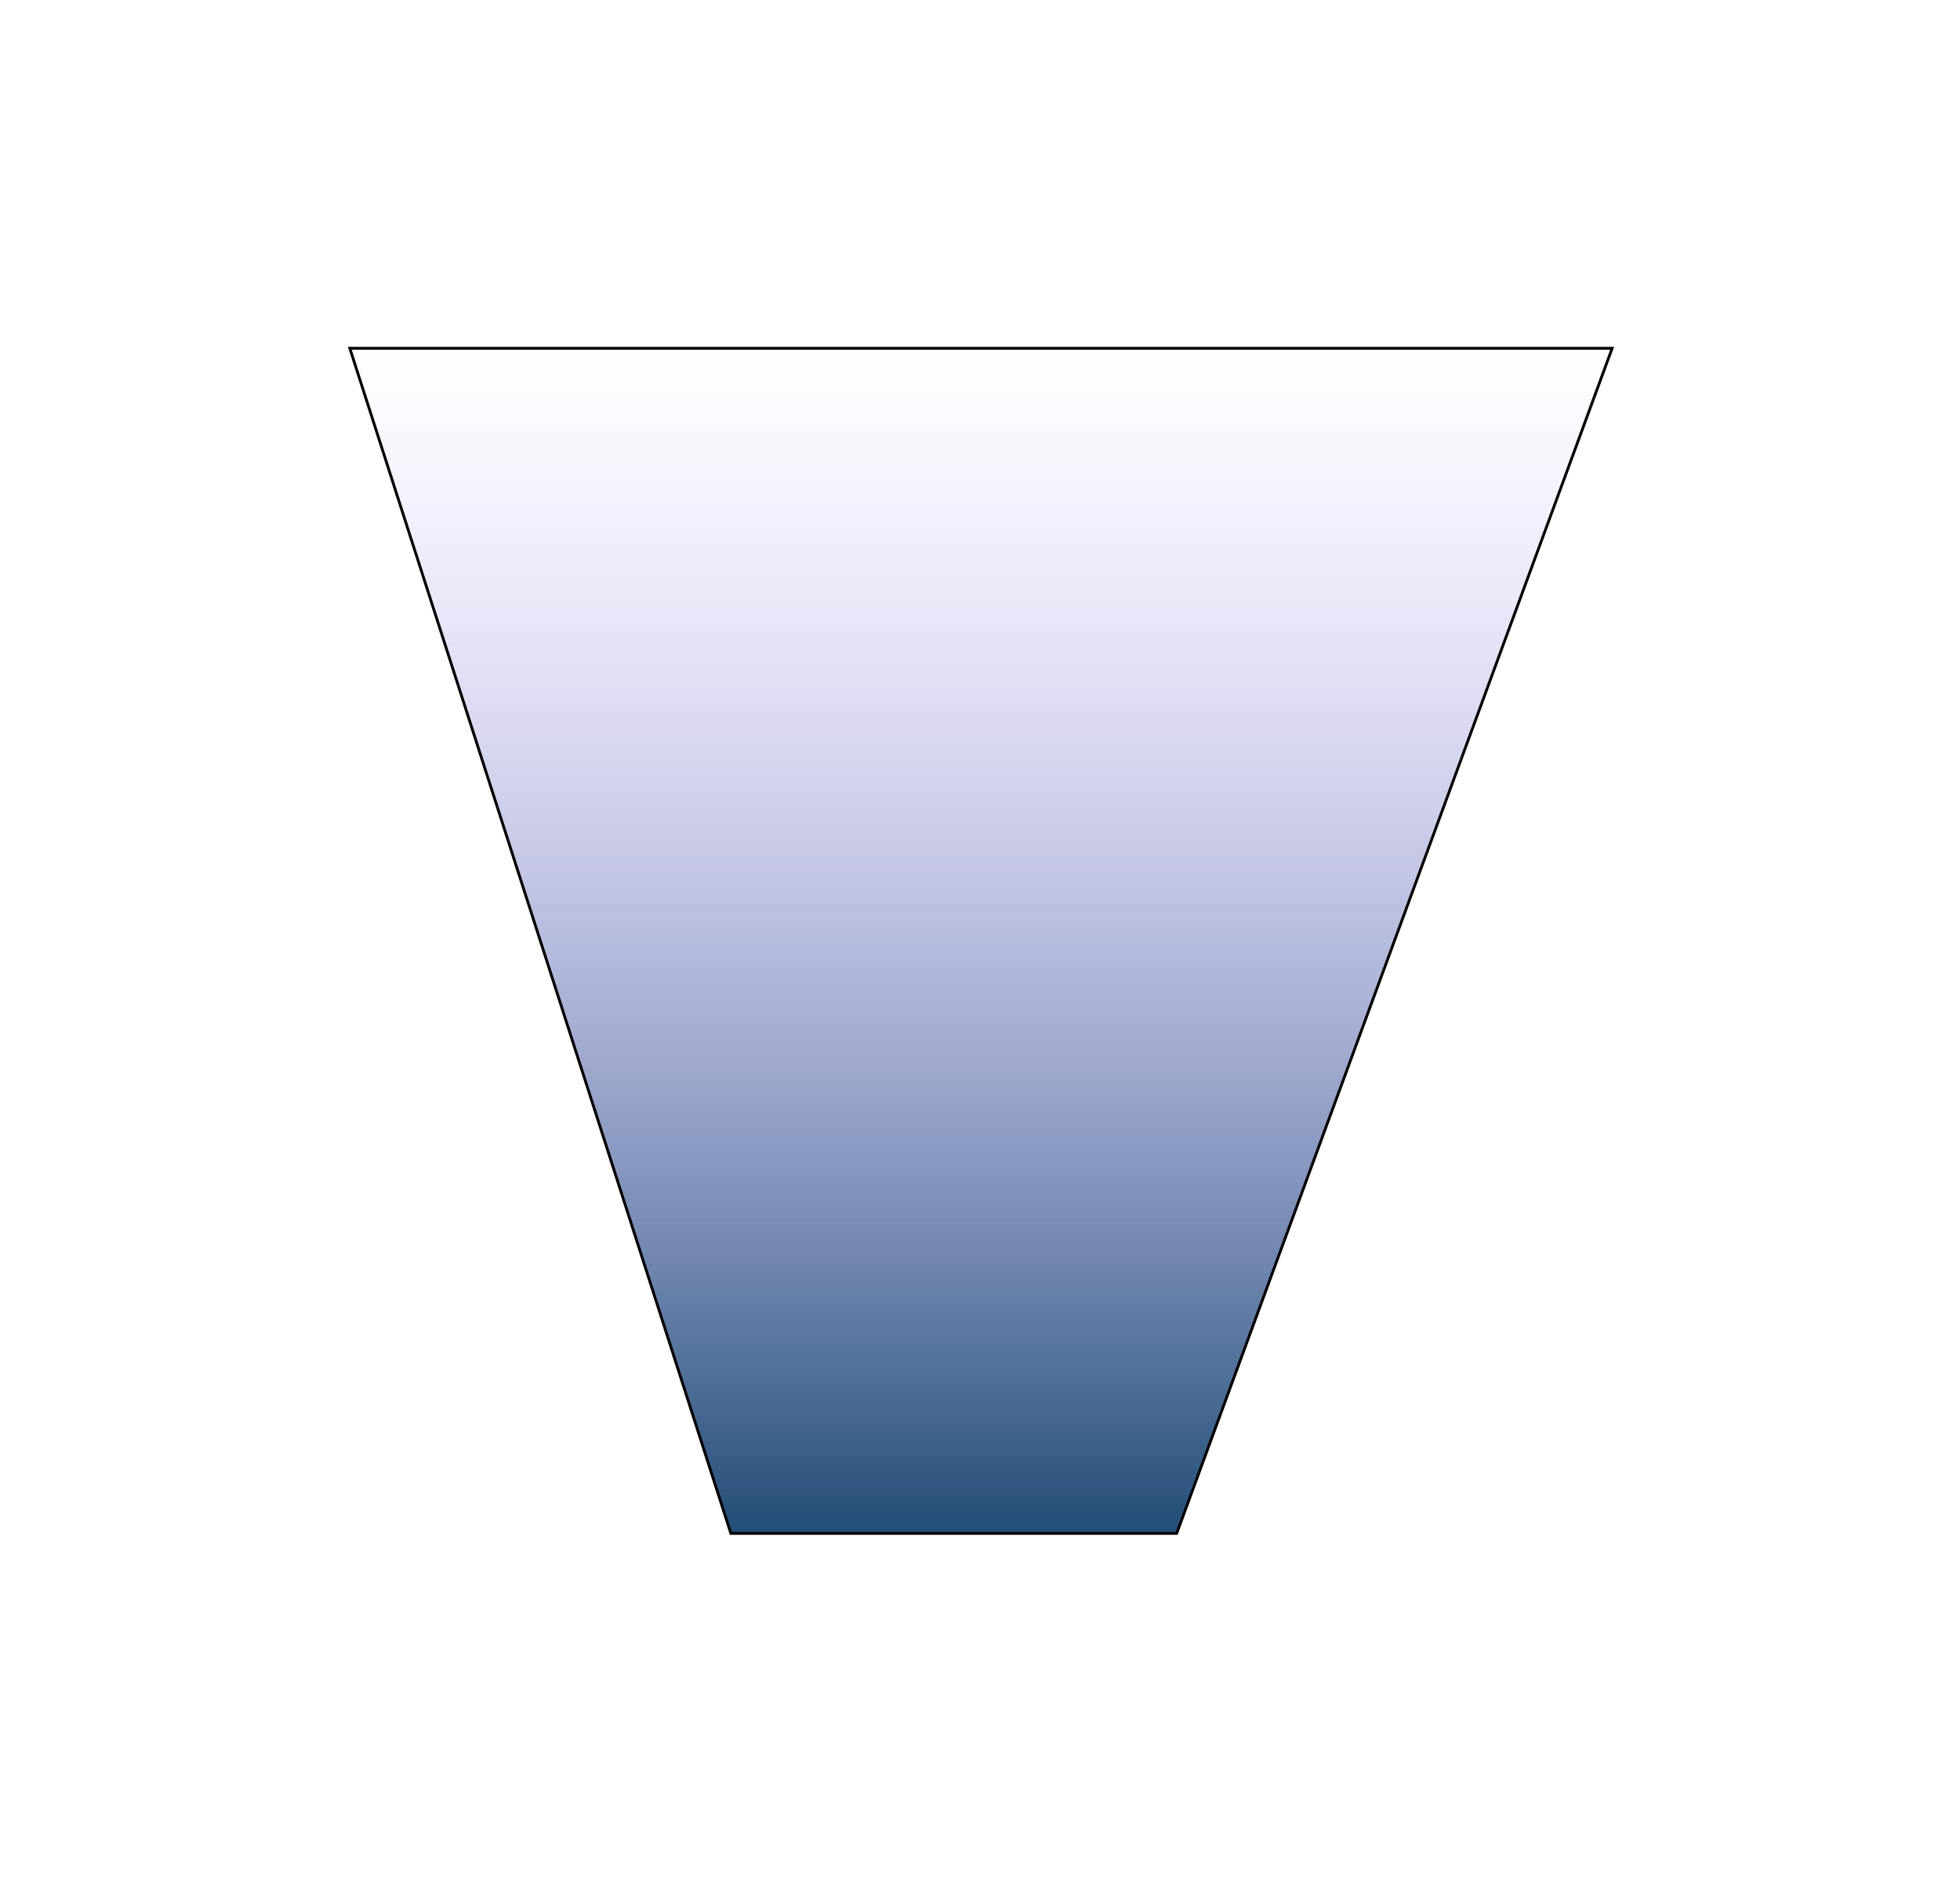 <svg width="698" height="670" viewBox="0 0 698 670" fill="none" xmlns="http://www.w3.org/2000/svg">
<g filter="url(#filter0_f_9_2125)">
<path d="M124.573 124L260.27 545.971H419.045L574.128 124H124.573Z" fill="url(#paint0_linear_9_2125)"/>
<path d="M124.573 124L260.27 545.971H419.045L574.128 124H124.573Z" stroke="black"/>
</g>
<defs>
<filter id="filter0_f_9_2125" x="0.886" y="0.5" width="696.958" height="668.971" filterUnits="userSpaceOnUse" color-interpolation-filters="sRGB">
<feFlood flood-opacity="0" result="BackgroundImageFix"/>
<feBlend mode="normal" in="SourceGraphic" in2="BackgroundImageFix" result="shape"/>
<feGaussianBlur stdDeviation="61.5" result="effect1_foregroundBlur_9_2125"/>
</filter>
<linearGradient id="paint0_linear_9_2125" x1="349.35" y1="124" x2="349.35" y2="545.971" gradientUnits="userSpaceOnUse">
<stop stop-color="#BCA5FF" stop-opacity="0"/>
<stop offset="1" stop-color="#214D76"/>
</linearGradient>
</defs>
</svg>
